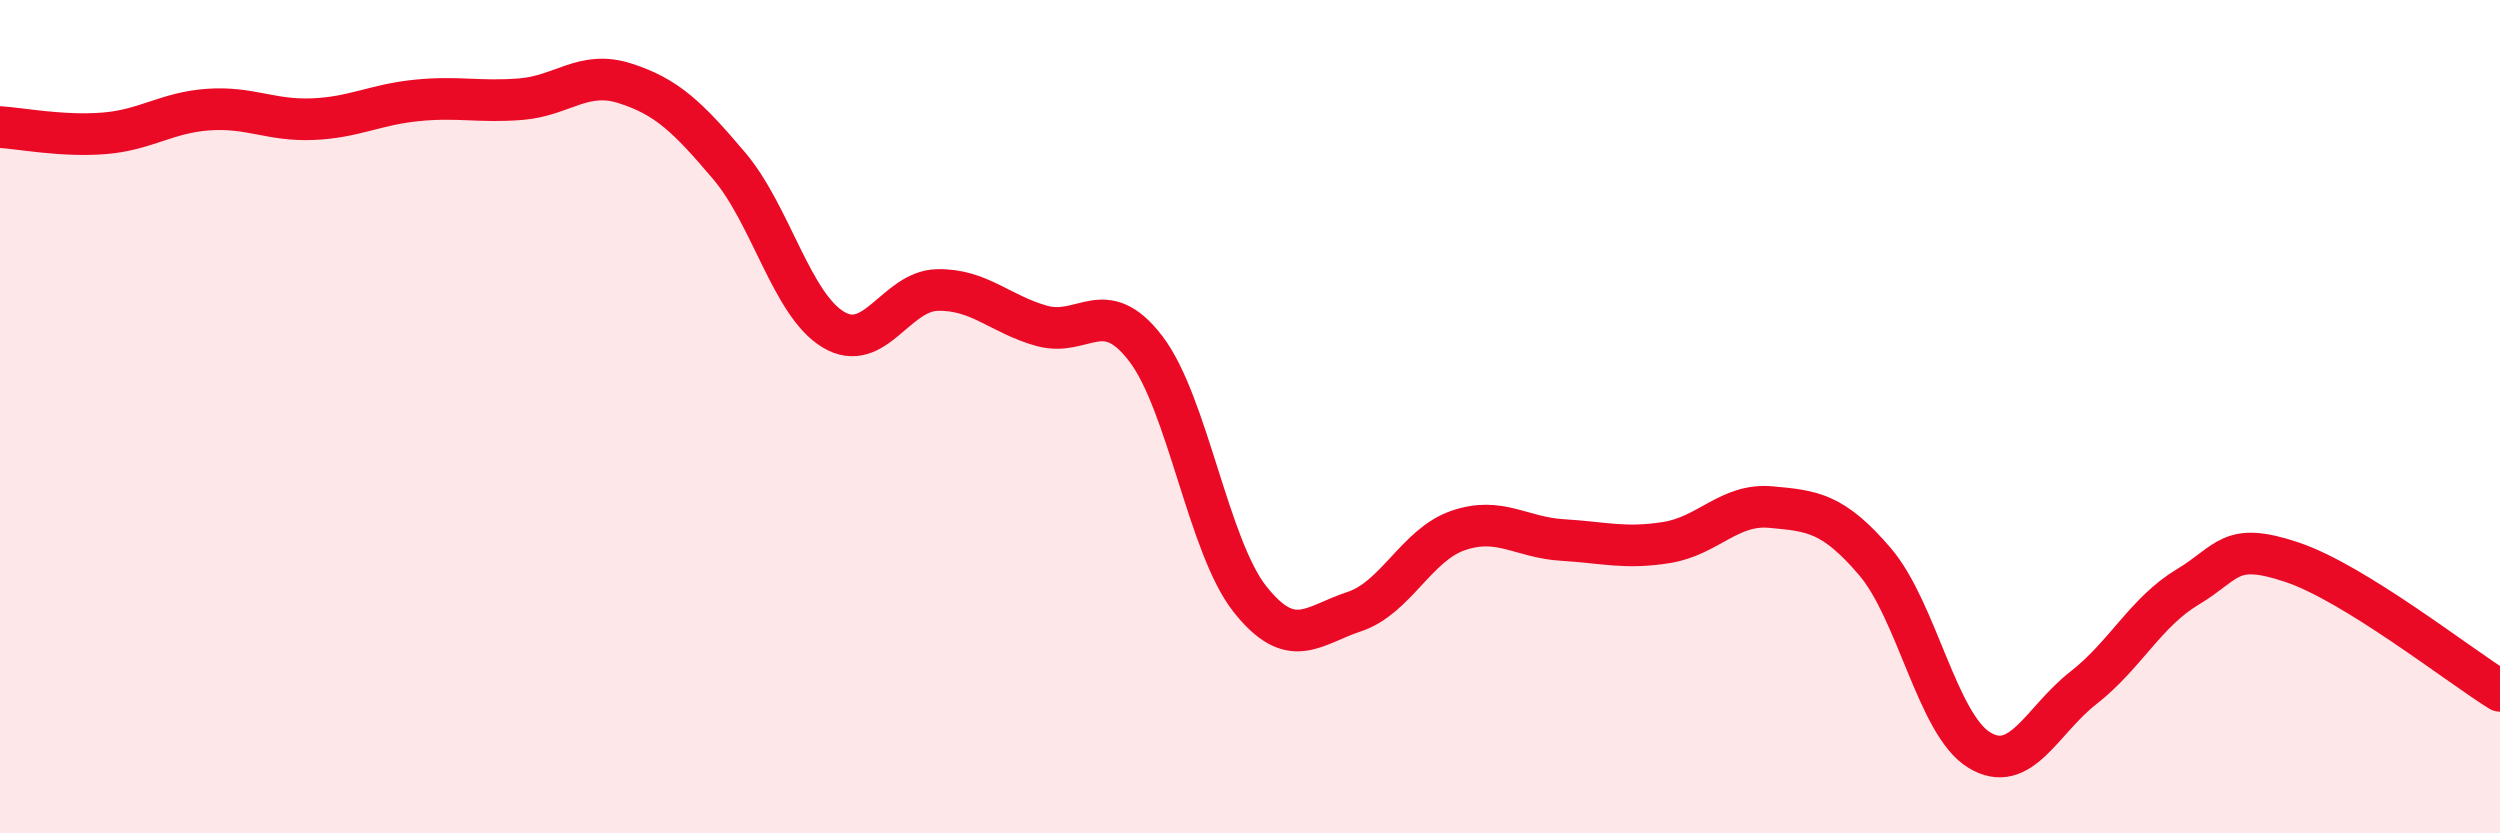 
    <svg width="60" height="20" viewBox="0 0 60 20" xmlns="http://www.w3.org/2000/svg">
      <path
        d="M 0,3.05 C 0.5,3.08 1.5,3.28 2.5,3.2 C 3.5,3.12 4,2.7 5,2.63 C 6,2.56 6.5,2.9 7.5,2.86 C 8.5,2.82 9,2.51 10,2.41 C 11,2.31 11.5,2.46 12.5,2.38 C 13.5,2.3 14,1.68 15,2 C 16,2.32 16.5,2.8 17.5,3.98 C 18.5,5.16 19,7.31 20,7.91 C 21,8.51 21.5,6.98 22.5,6.96 C 23.5,6.94 24,7.54 25,7.82 C 26,8.1 26.5,7.06 27.5,8.37 C 28.5,9.68 29,13.12 30,14.38 C 31,15.64 31.5,15.01 32.5,14.68 C 33.5,14.35 34,13.07 35,12.73 C 36,12.39 36.5,12.9 37.5,12.96 C 38.5,13.02 39,13.18 40,13.02 C 41,12.86 41.5,12.08 42.5,12.17 C 43.5,12.26 44,12.31 45,13.48 C 46,14.65 46.5,17.39 47.5,18 C 48.5,18.61 49,17.29 50,16.51 C 51,15.73 51.5,14.69 52.5,14.09 C 53.5,13.49 53.5,12.99 55,13.49 C 56.5,13.99 59,15.96 60,16.58L60 20L0 20Z"
        fill="#EB0A25"
        opacity="0.1"
        stroke-linecap="round"
        stroke-linejoin="round"
      />
      <path
        d="M 0,3.05 C 0.5,3.08 1.5,3.28 2.5,3.2 C 3.5,3.12 4,2.7 5,2.63 C 6,2.56 6.5,2.9 7.5,2.86 C 8.5,2.82 9,2.51 10,2.41 C 11,2.31 11.5,2.46 12.5,2.38 C 13.5,2.3 14,1.68 15,2 C 16,2.32 16.5,2.8 17.5,3.98 C 18.5,5.16 19,7.31 20,7.91 C 21,8.51 21.5,6.98 22.5,6.96 C 23.5,6.94 24,7.54 25,7.82 C 26,8.1 26.5,7.06 27.5,8.37 C 28.5,9.68 29,13.12 30,14.38 C 31,15.64 31.5,15.01 32.5,14.68 C 33.5,14.35 34,13.07 35,12.73 C 36,12.39 36.5,12.9 37.5,12.96 C 38.5,13.02 39,13.18 40,13.02 C 41,12.86 41.5,12.08 42.5,12.17 C 43.5,12.26 44,12.31 45,13.48 C 46,14.65 46.5,17.39 47.5,18 C 48.5,18.61 49,17.29 50,16.51 C 51,15.73 51.5,14.69 52.5,14.09 C 53.5,13.49 53.5,12.99 55,13.49 C 56.5,13.99 59,15.96 60,16.58"
        stroke="#EB0A25"
        stroke-width="1"
        fill="none"
        stroke-linecap="round"
        stroke-linejoin="round"
      />
    </svg>
  